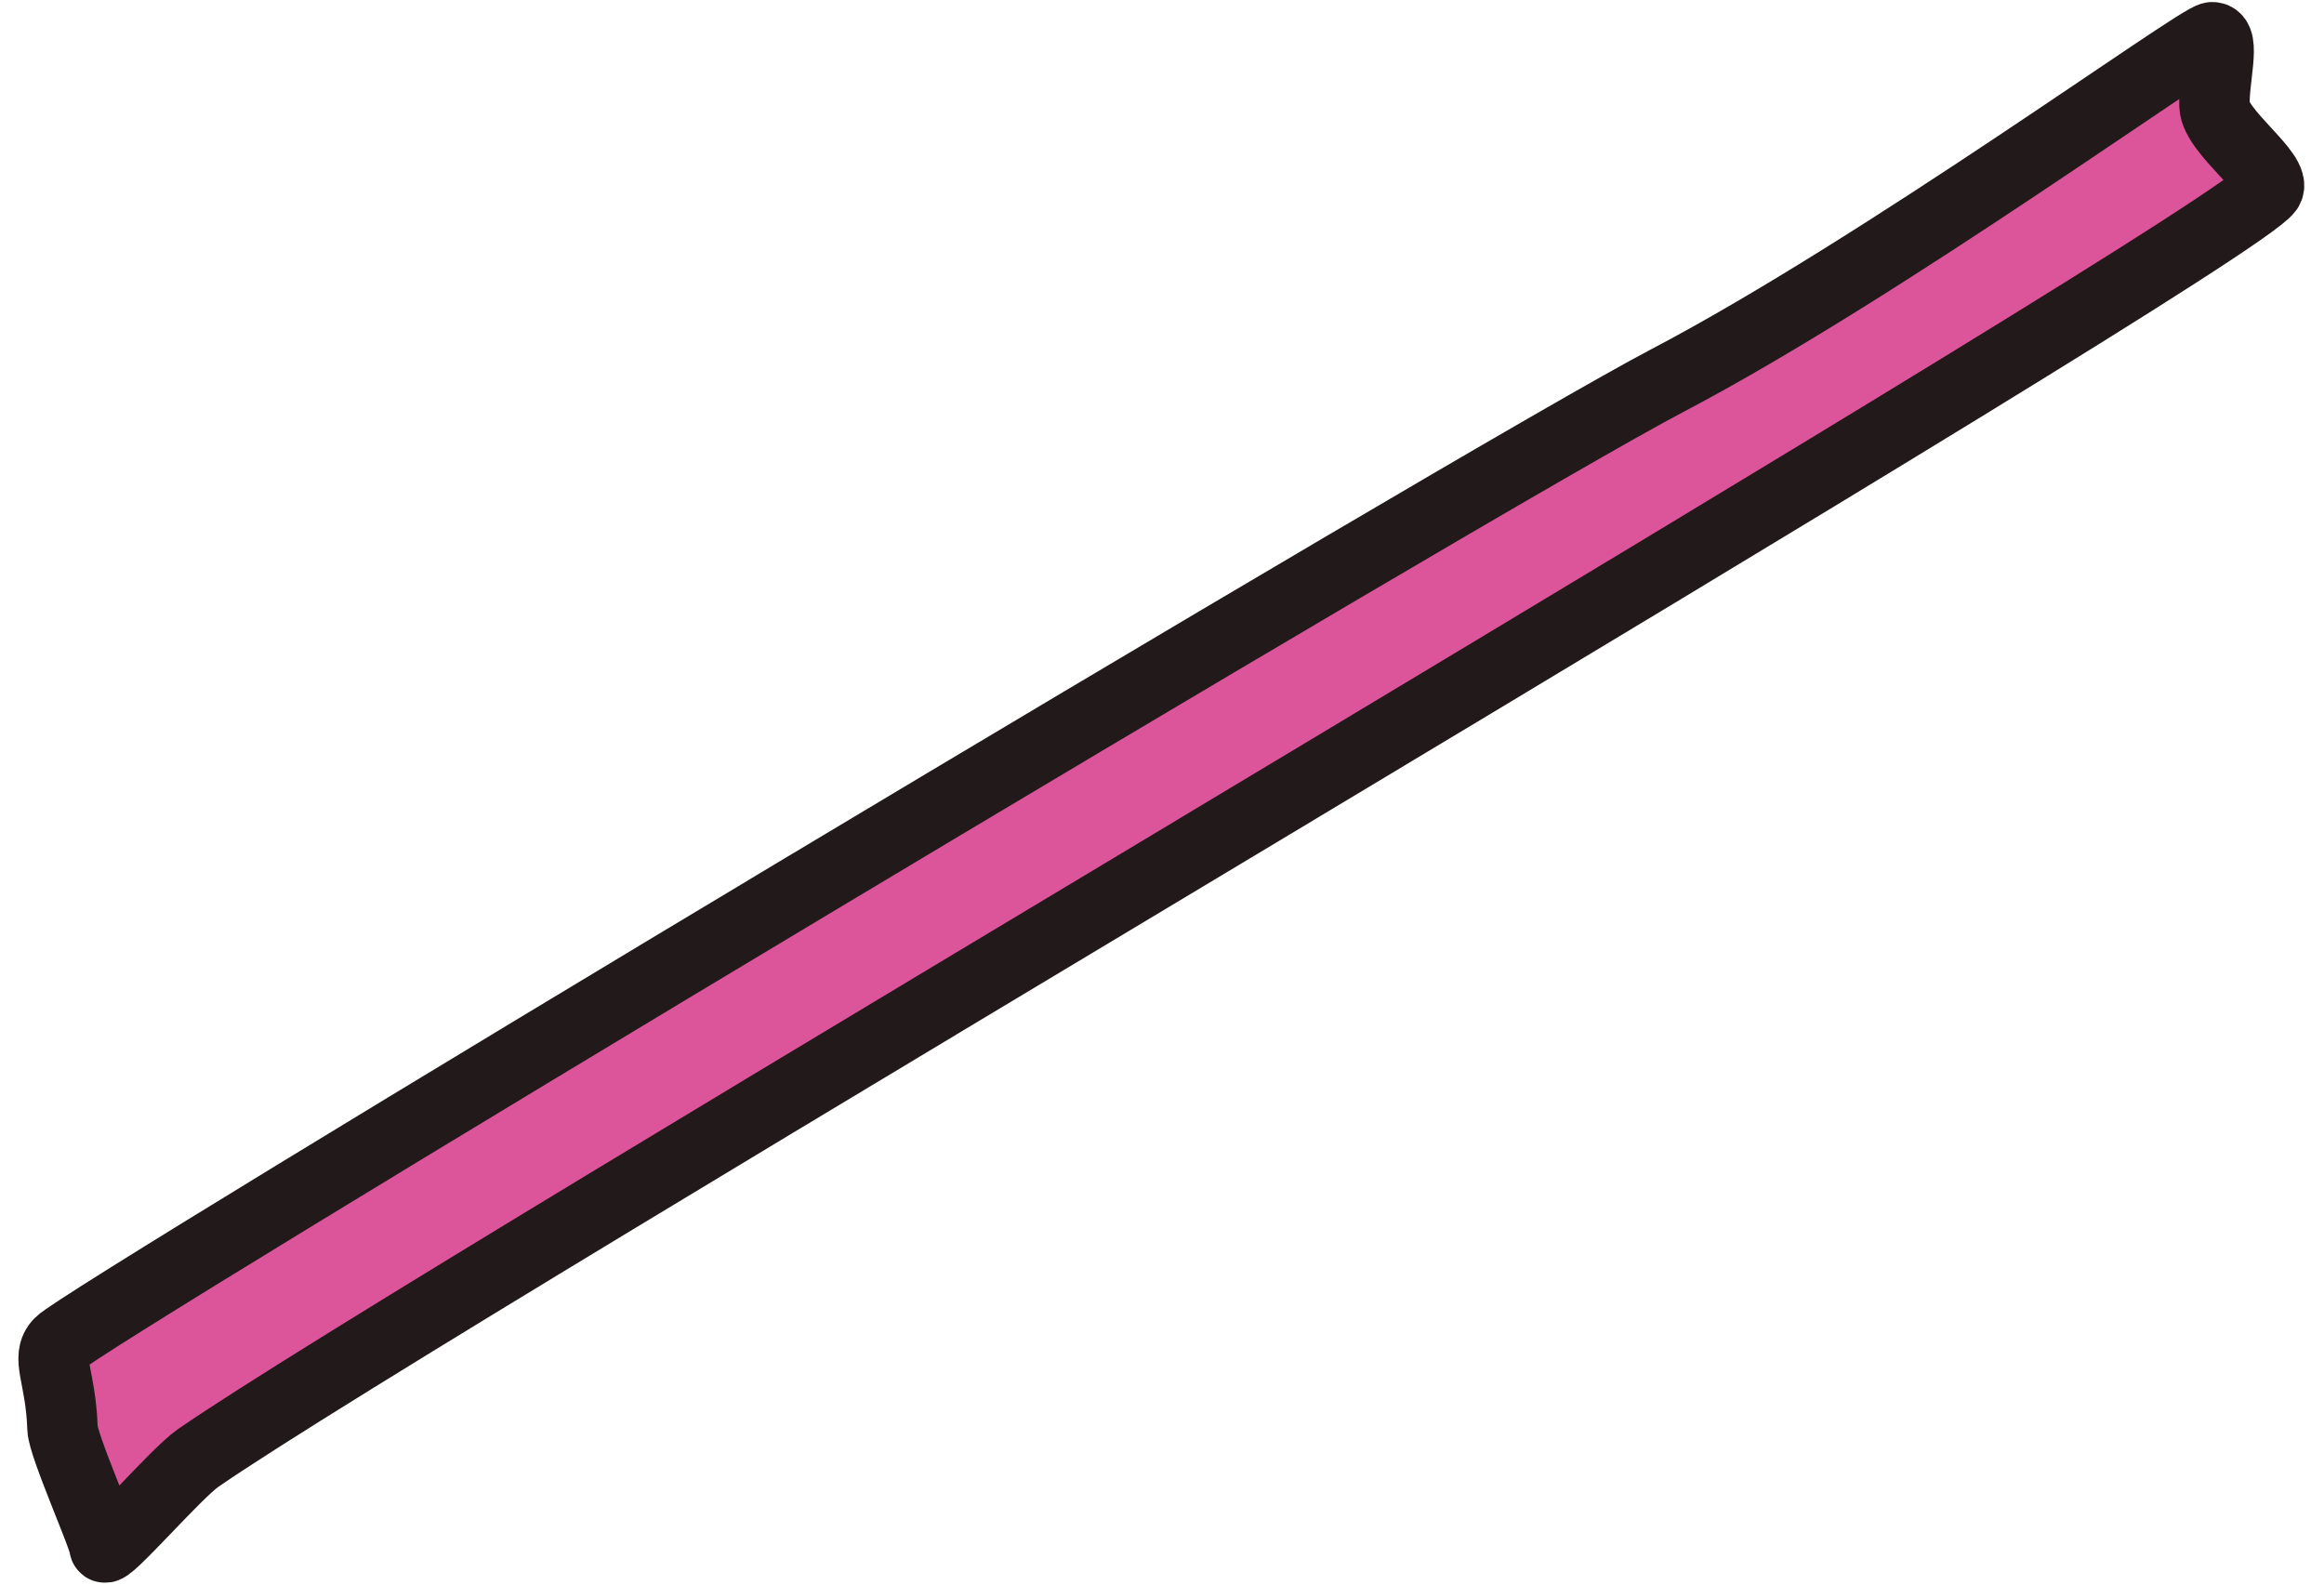 <?xml version="1.0" encoding="UTF-8"?> <svg xmlns="http://www.w3.org/2000/svg" width="66" height="45" viewBox="0 0 66 45" fill="none"> <path d="M1.693 38.137C1.287 38.555 1.724 39.067 1.775 40.565C1.792 41.064 2.956 43.661 2.965 43.927C2.974 44.193 4.991 41.845 5.626 41.406C12.266 36.817 63.26 6.953 64.405 5.38C64.709 4.962 62.915 3.75 62.89 3.001C62.864 2.252 63.212 1.045 62.824 1.058C62.435 1.072 53.474 7.597 47.358 10.804C42.007 13.611 2.445 37.361 1.693 38.137Z" fill="#DC5499" stroke="#21191A" stroke-width="2"></path> </svg> 